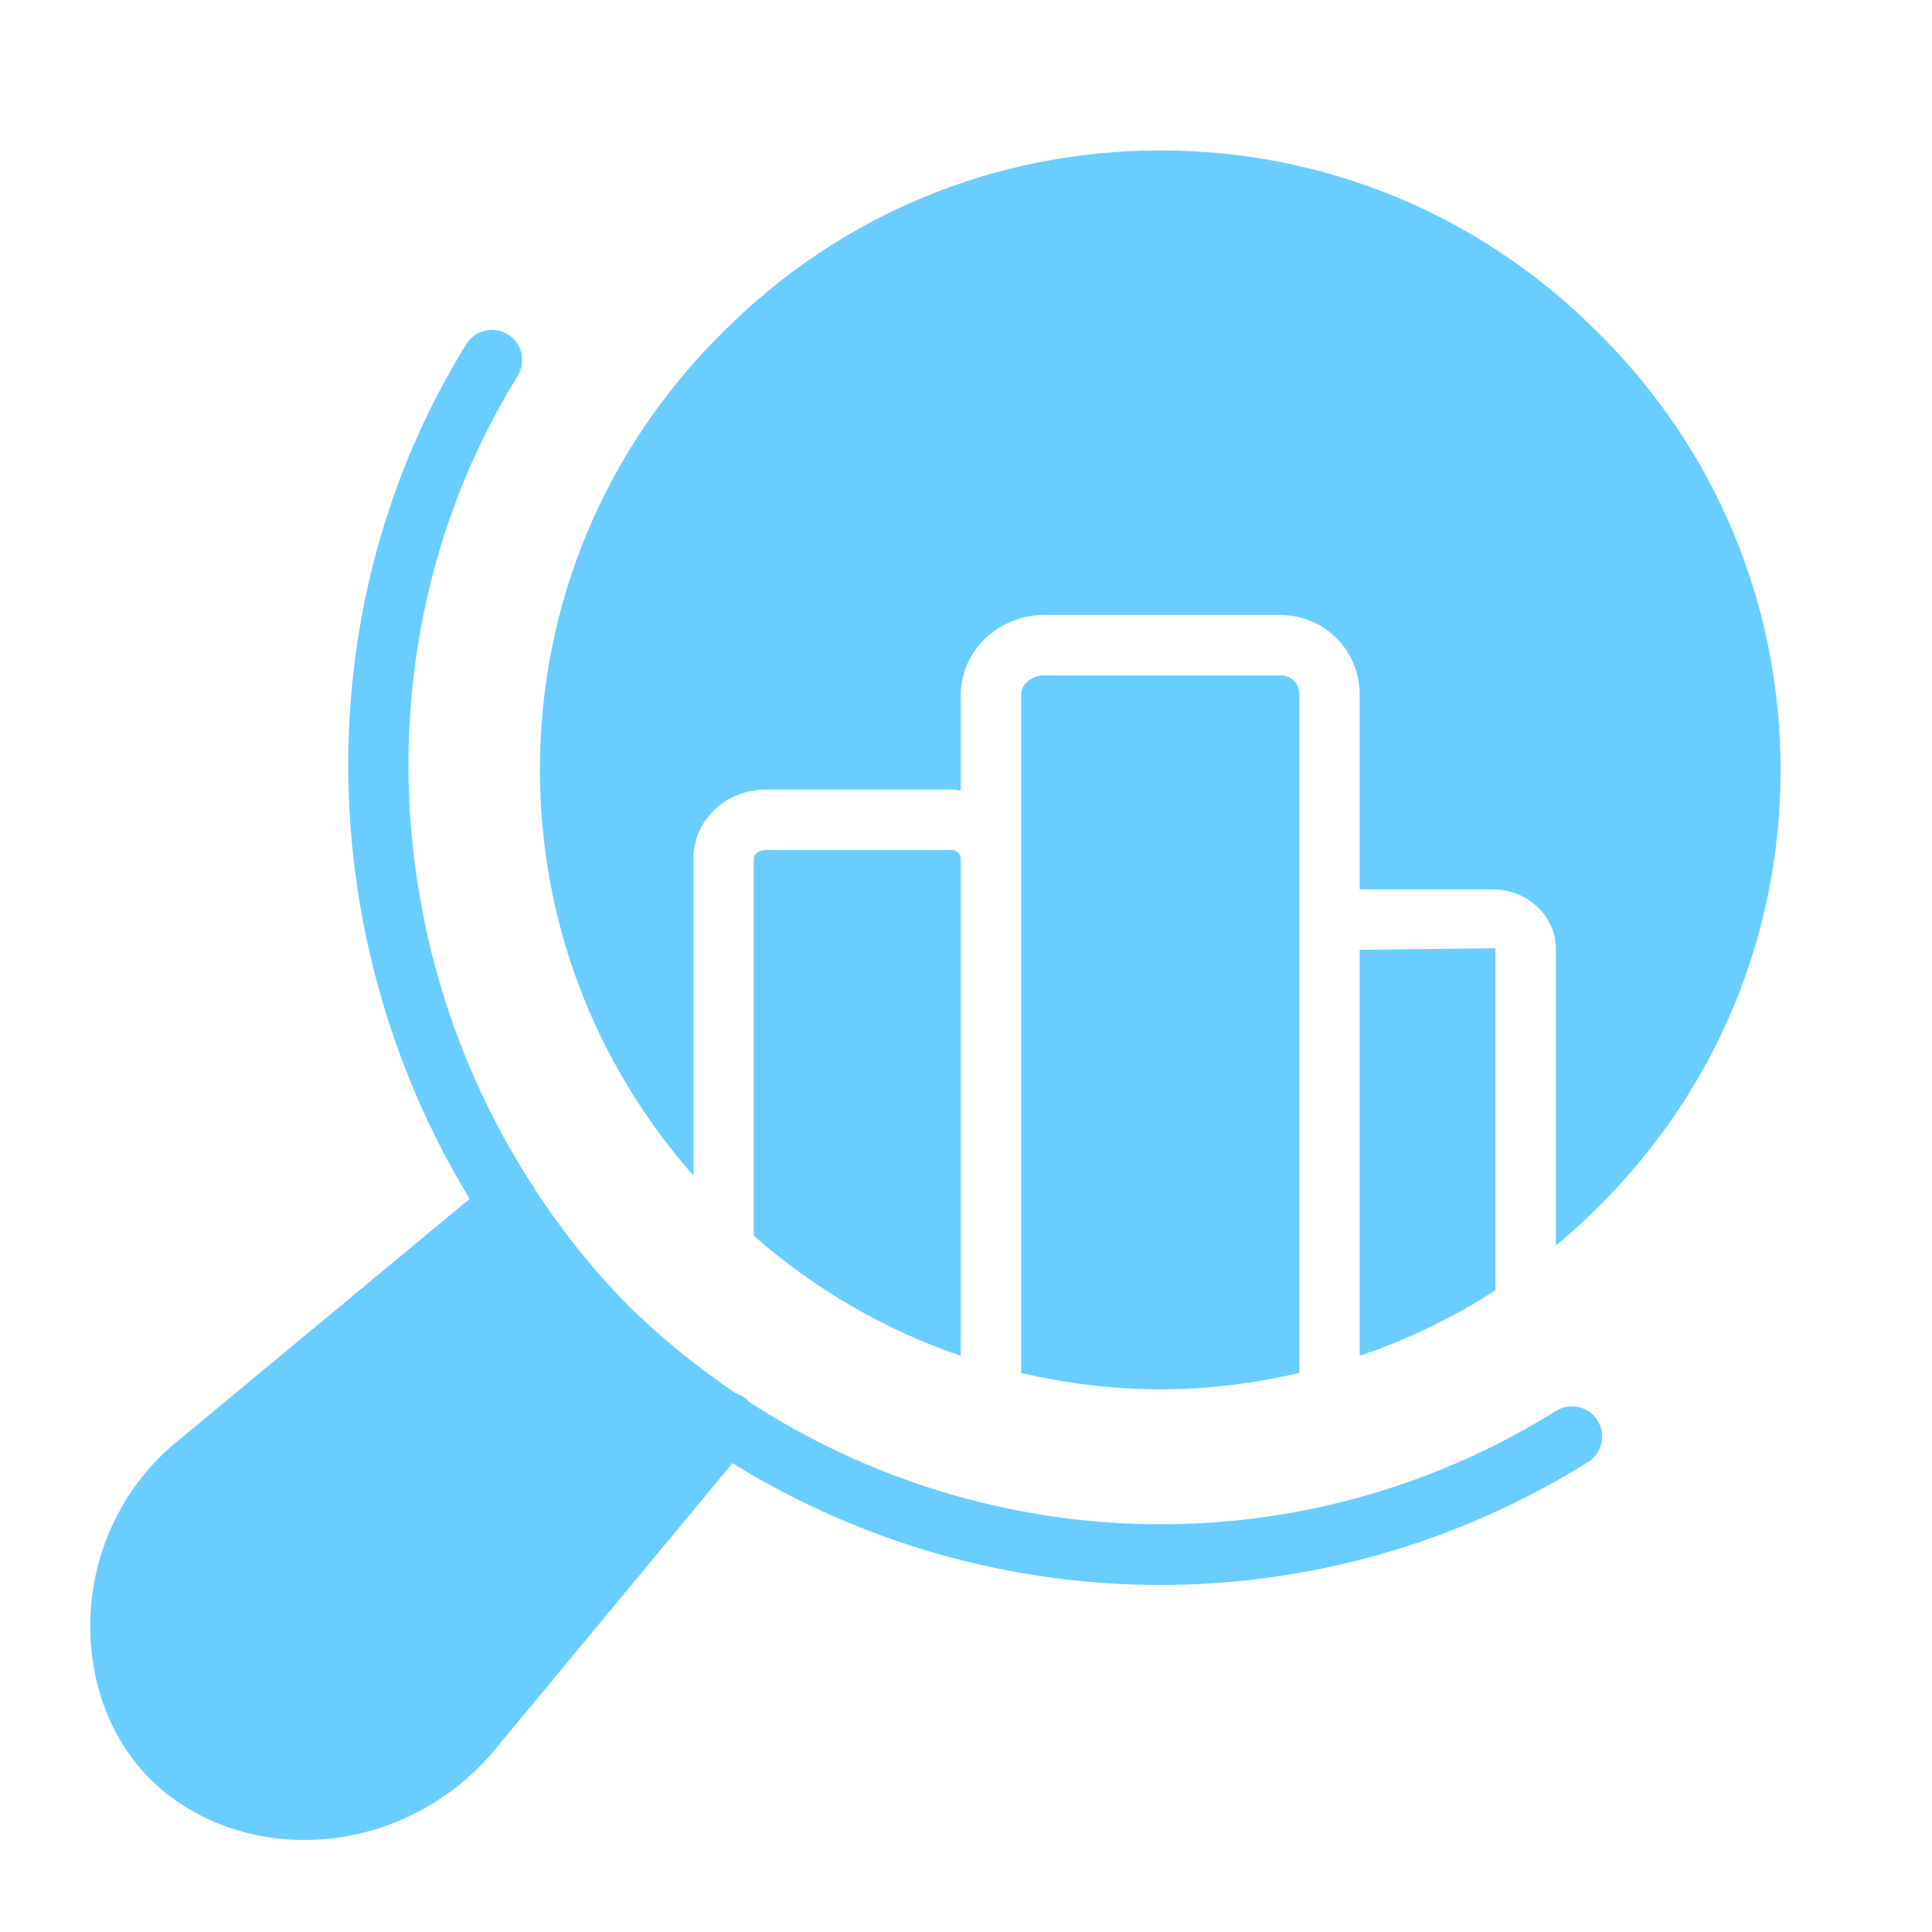 <svg width="50" height="50" viewBox="0 0 50 50" fill="none" xmlns="http://www.w3.org/2000/svg">
<path d="M24.865 35.088C22.908 34.422 21.094 33.375 19.507 31.981V22.233C19.507 22.096 19.645 21.997 19.833 21.997H24.631C24.753 21.997 24.865 22.11 24.865 22.233V35.088ZM26.427 35.534V22.233V17.987C26.427 17.672 26.739 17.477 27.029 17.477H33.118C33.423 17.477 33.627 17.682 33.627 17.987V24.54V35.534C32.458 35.802 31.256 35.956 30.027 35.956C28.799 35.956 27.596 35.802 26.427 35.534ZM38.702 33.39C37.603 34.104 36.423 34.669 35.189 35.089V24.581L38.702 24.54V33.39ZM41.327 31.272C40.987 31.613 40.63 31.931 40.265 32.236V24.539C40.265 23.714 39.526 23.018 38.651 23.018H35.189V17.987C35.189 16.825 34.279 15.915 33.118 15.915H27.029C25.836 15.915 24.865 16.844 24.865 17.987V20.458C24.788 20.448 24.711 20.434 24.631 20.434H19.833C18.774 20.434 17.945 21.224 17.945 22.233V30.424C15.384 27.517 13.973 23.836 13.973 19.925C13.973 15.629 15.659 11.601 18.726 8.579C21.746 5.557 25.759 3.893 30.027 3.893C34.295 3.893 38.309 5.557 41.331 8.583C44.394 11.601 46.081 15.63 46.081 19.926C46.081 24.222 44.394 28.25 41.327 31.272Z" fill="#69CDFF"/>
<path d="M41.345 36.763C41.117 36.398 40.635 36.286 40.269 36.514C33.751 40.577 25.636 40.351 19.366 36.268C19.347 36.249 19.338 36.224 19.317 36.207C19.233 36.137 19.138 36.089 19.04 36.059C18.054 35.391 17.114 34.632 16.239 33.769C15.339 32.856 14.555 31.862 13.865 30.816C13.841 30.77 13.827 30.723 13.793 30.681C13.786 30.672 13.775 30.668 13.767 30.66C9.717 24.395 9.431 16.134 13.396 9.73C13.623 9.363 13.51 8.881 13.143 8.654C12.775 8.427 12.294 8.54 12.068 8.907C7.886 15.66 8.075 24.322 12.154 31.027L4.581 37.309C3.247 38.397 2.432 40.021 2.344 41.765C2.261 43.419 2.819 44.974 3.876 46.031C4.89 47.045 6.339 47.619 7.876 47.619C7.939 47.619 8.001 47.617 8.064 47.616C9.818 47.563 11.497 46.771 12.688 45.424L18.955 37.867C22.328 39.948 26.161 41.019 30.018 41.019C33.835 41.019 37.671 39.975 41.096 37.84C41.461 37.612 41.573 37.129 41.345 36.763Z" fill="#69CDFF"/>
</svg>
